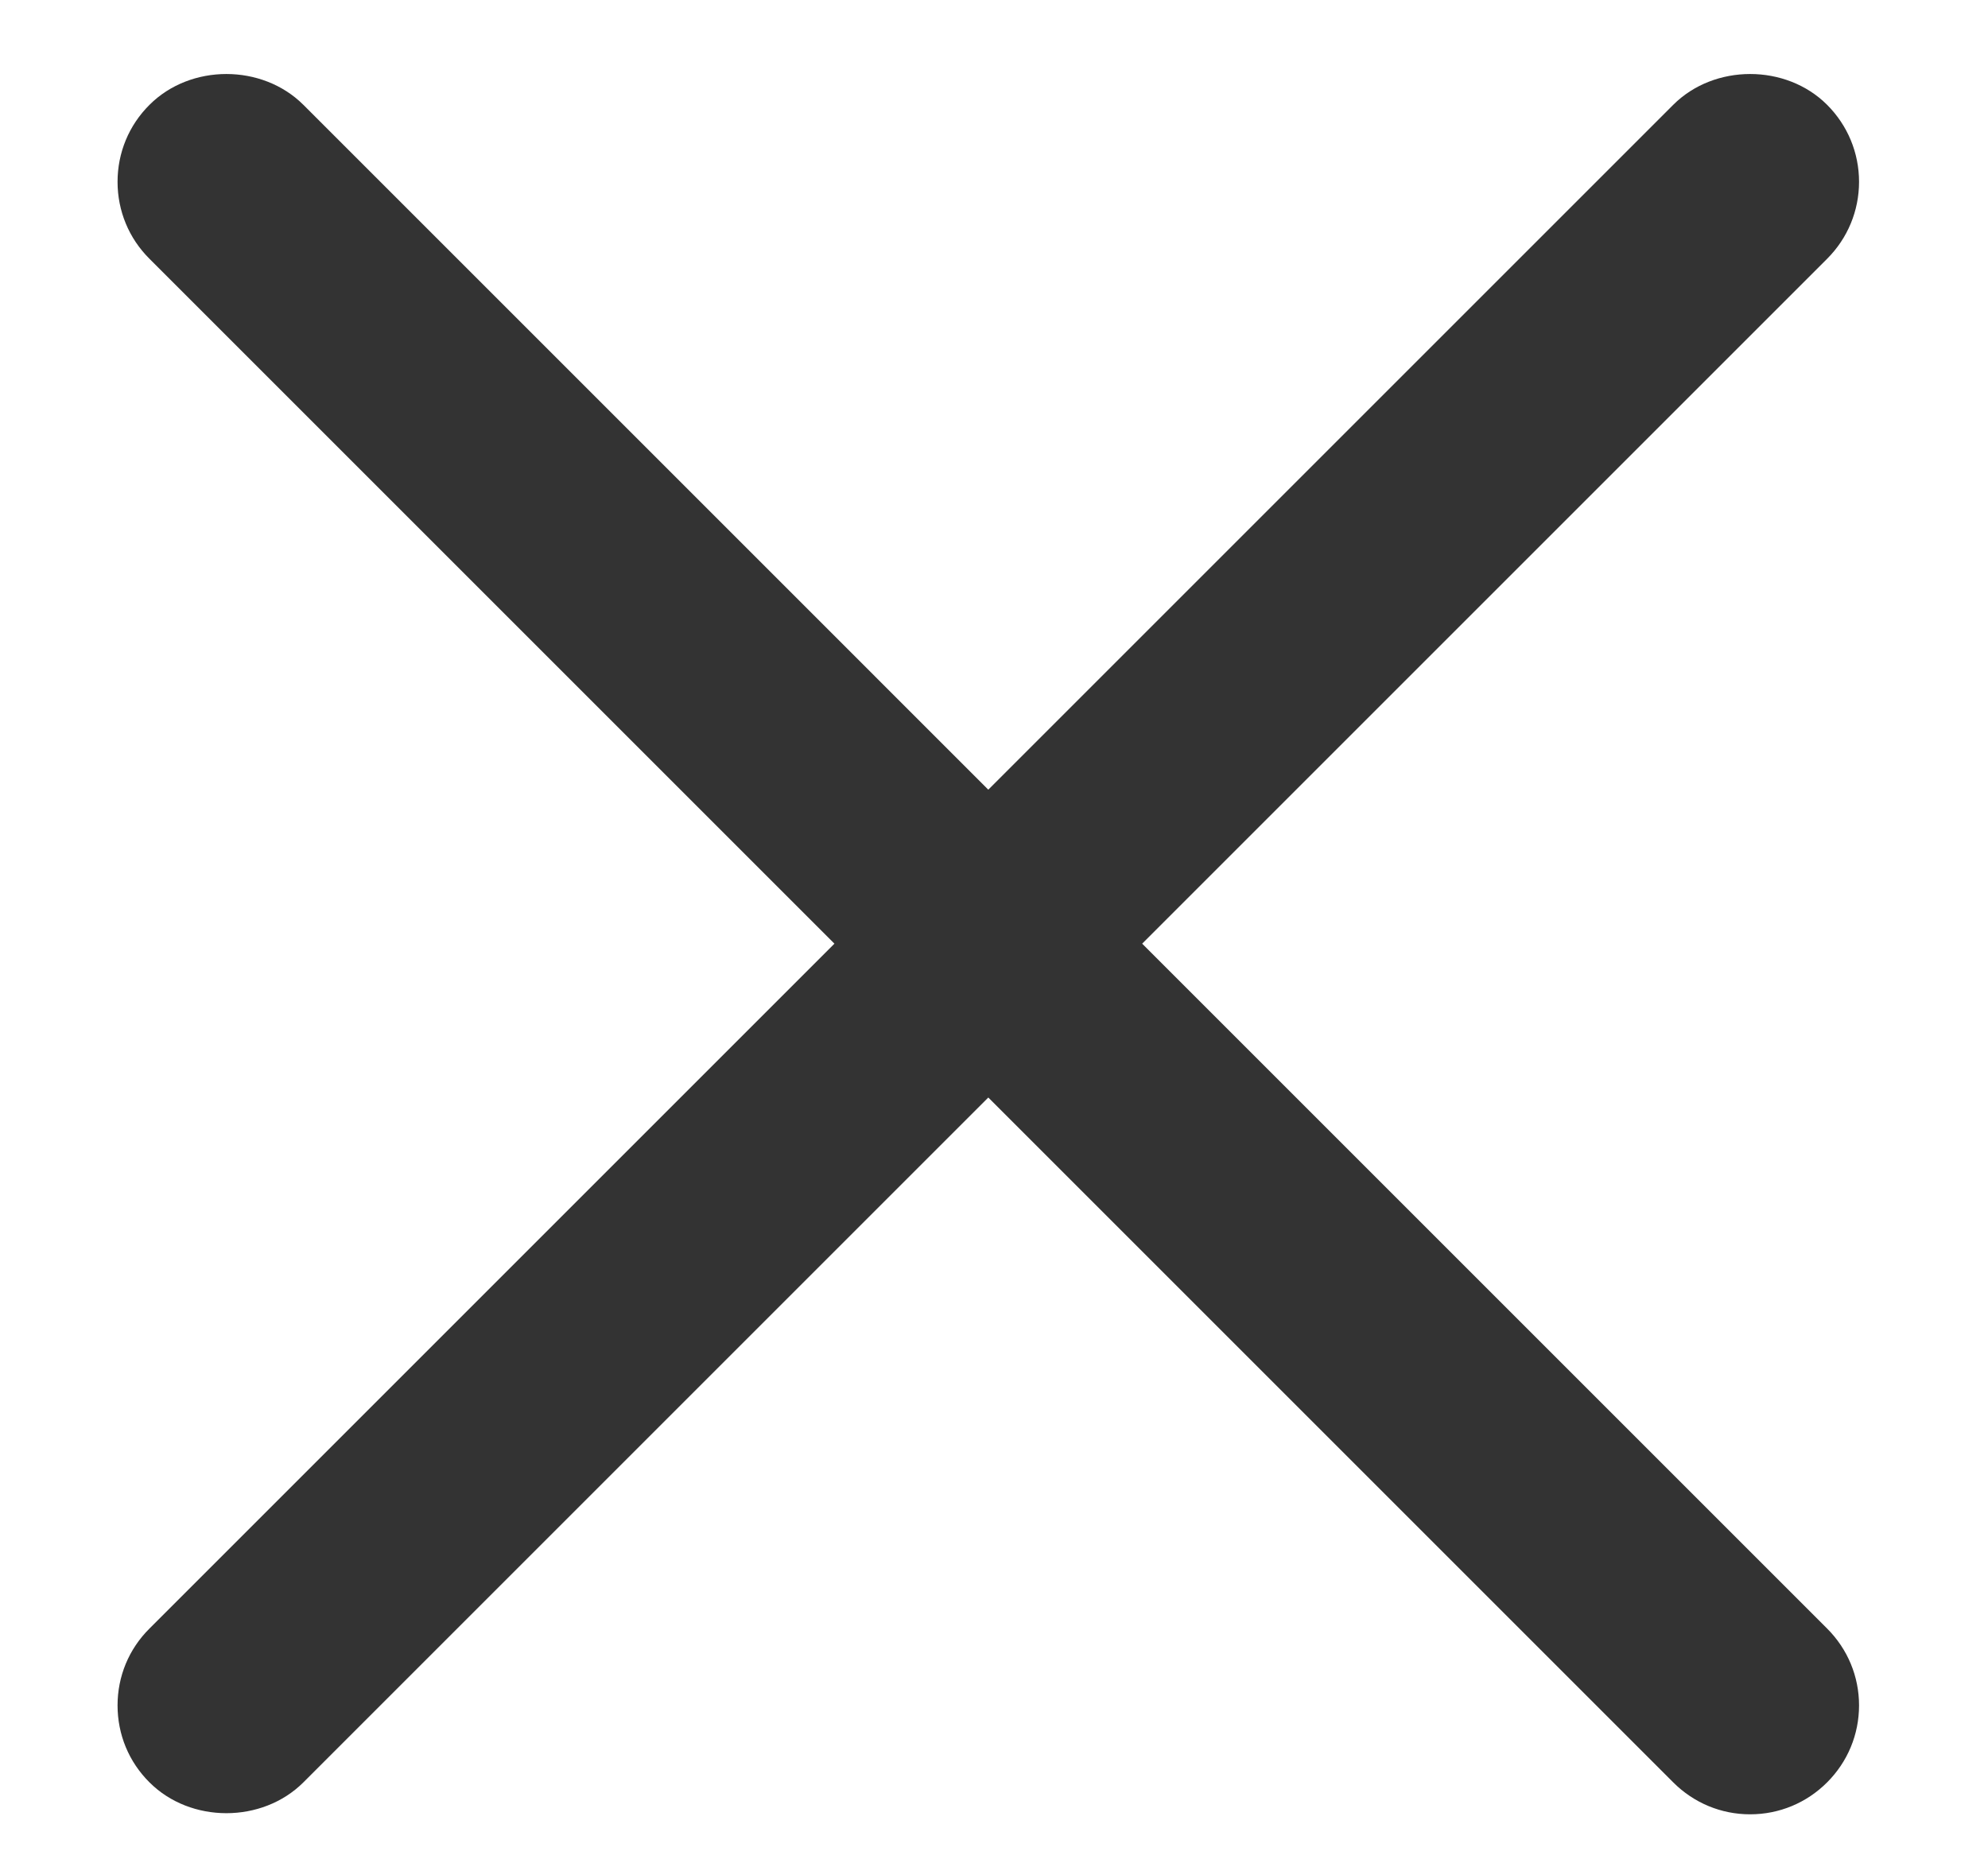 <?xml version="1.0" encoding="UTF-8"?> <svg xmlns="http://www.w3.org/2000/svg" width="15" height="14" viewBox="0 0 15 14" fill="none"><path d="M14.027 1.372C14.027 1.153 13.941 0.946 13.786 0.791C13.476 0.481 12.935 0.481 12.625 0.791L7.457 5.959L2.289 0.791C1.978 0.481 1.438 0.481 1.128 0.791C0.972 0.946 0.887 1.153 0.887 1.372C0.887 1.591 0.972 1.798 1.128 1.953L6.296 7.121L1.128 12.289C0.972 12.444 0.887 12.65 0.887 12.869C0.887 13.089 0.972 13.295 1.128 13.45C1.438 13.76 1.978 13.76 2.289 13.45L7.457 8.282L12.625 13.45C12.78 13.605 12.986 13.691 13.205 13.691C13.425 13.691 13.631 13.605 13.786 13.45C13.941 13.295 14.027 13.089 14.027 12.869C14.027 12.65 13.941 12.444 13.786 12.289L8.618 7.121L13.786 1.953C13.941 1.798 14.027 1.591 14.027 1.372Z" fill="#333333"></path></svg> 